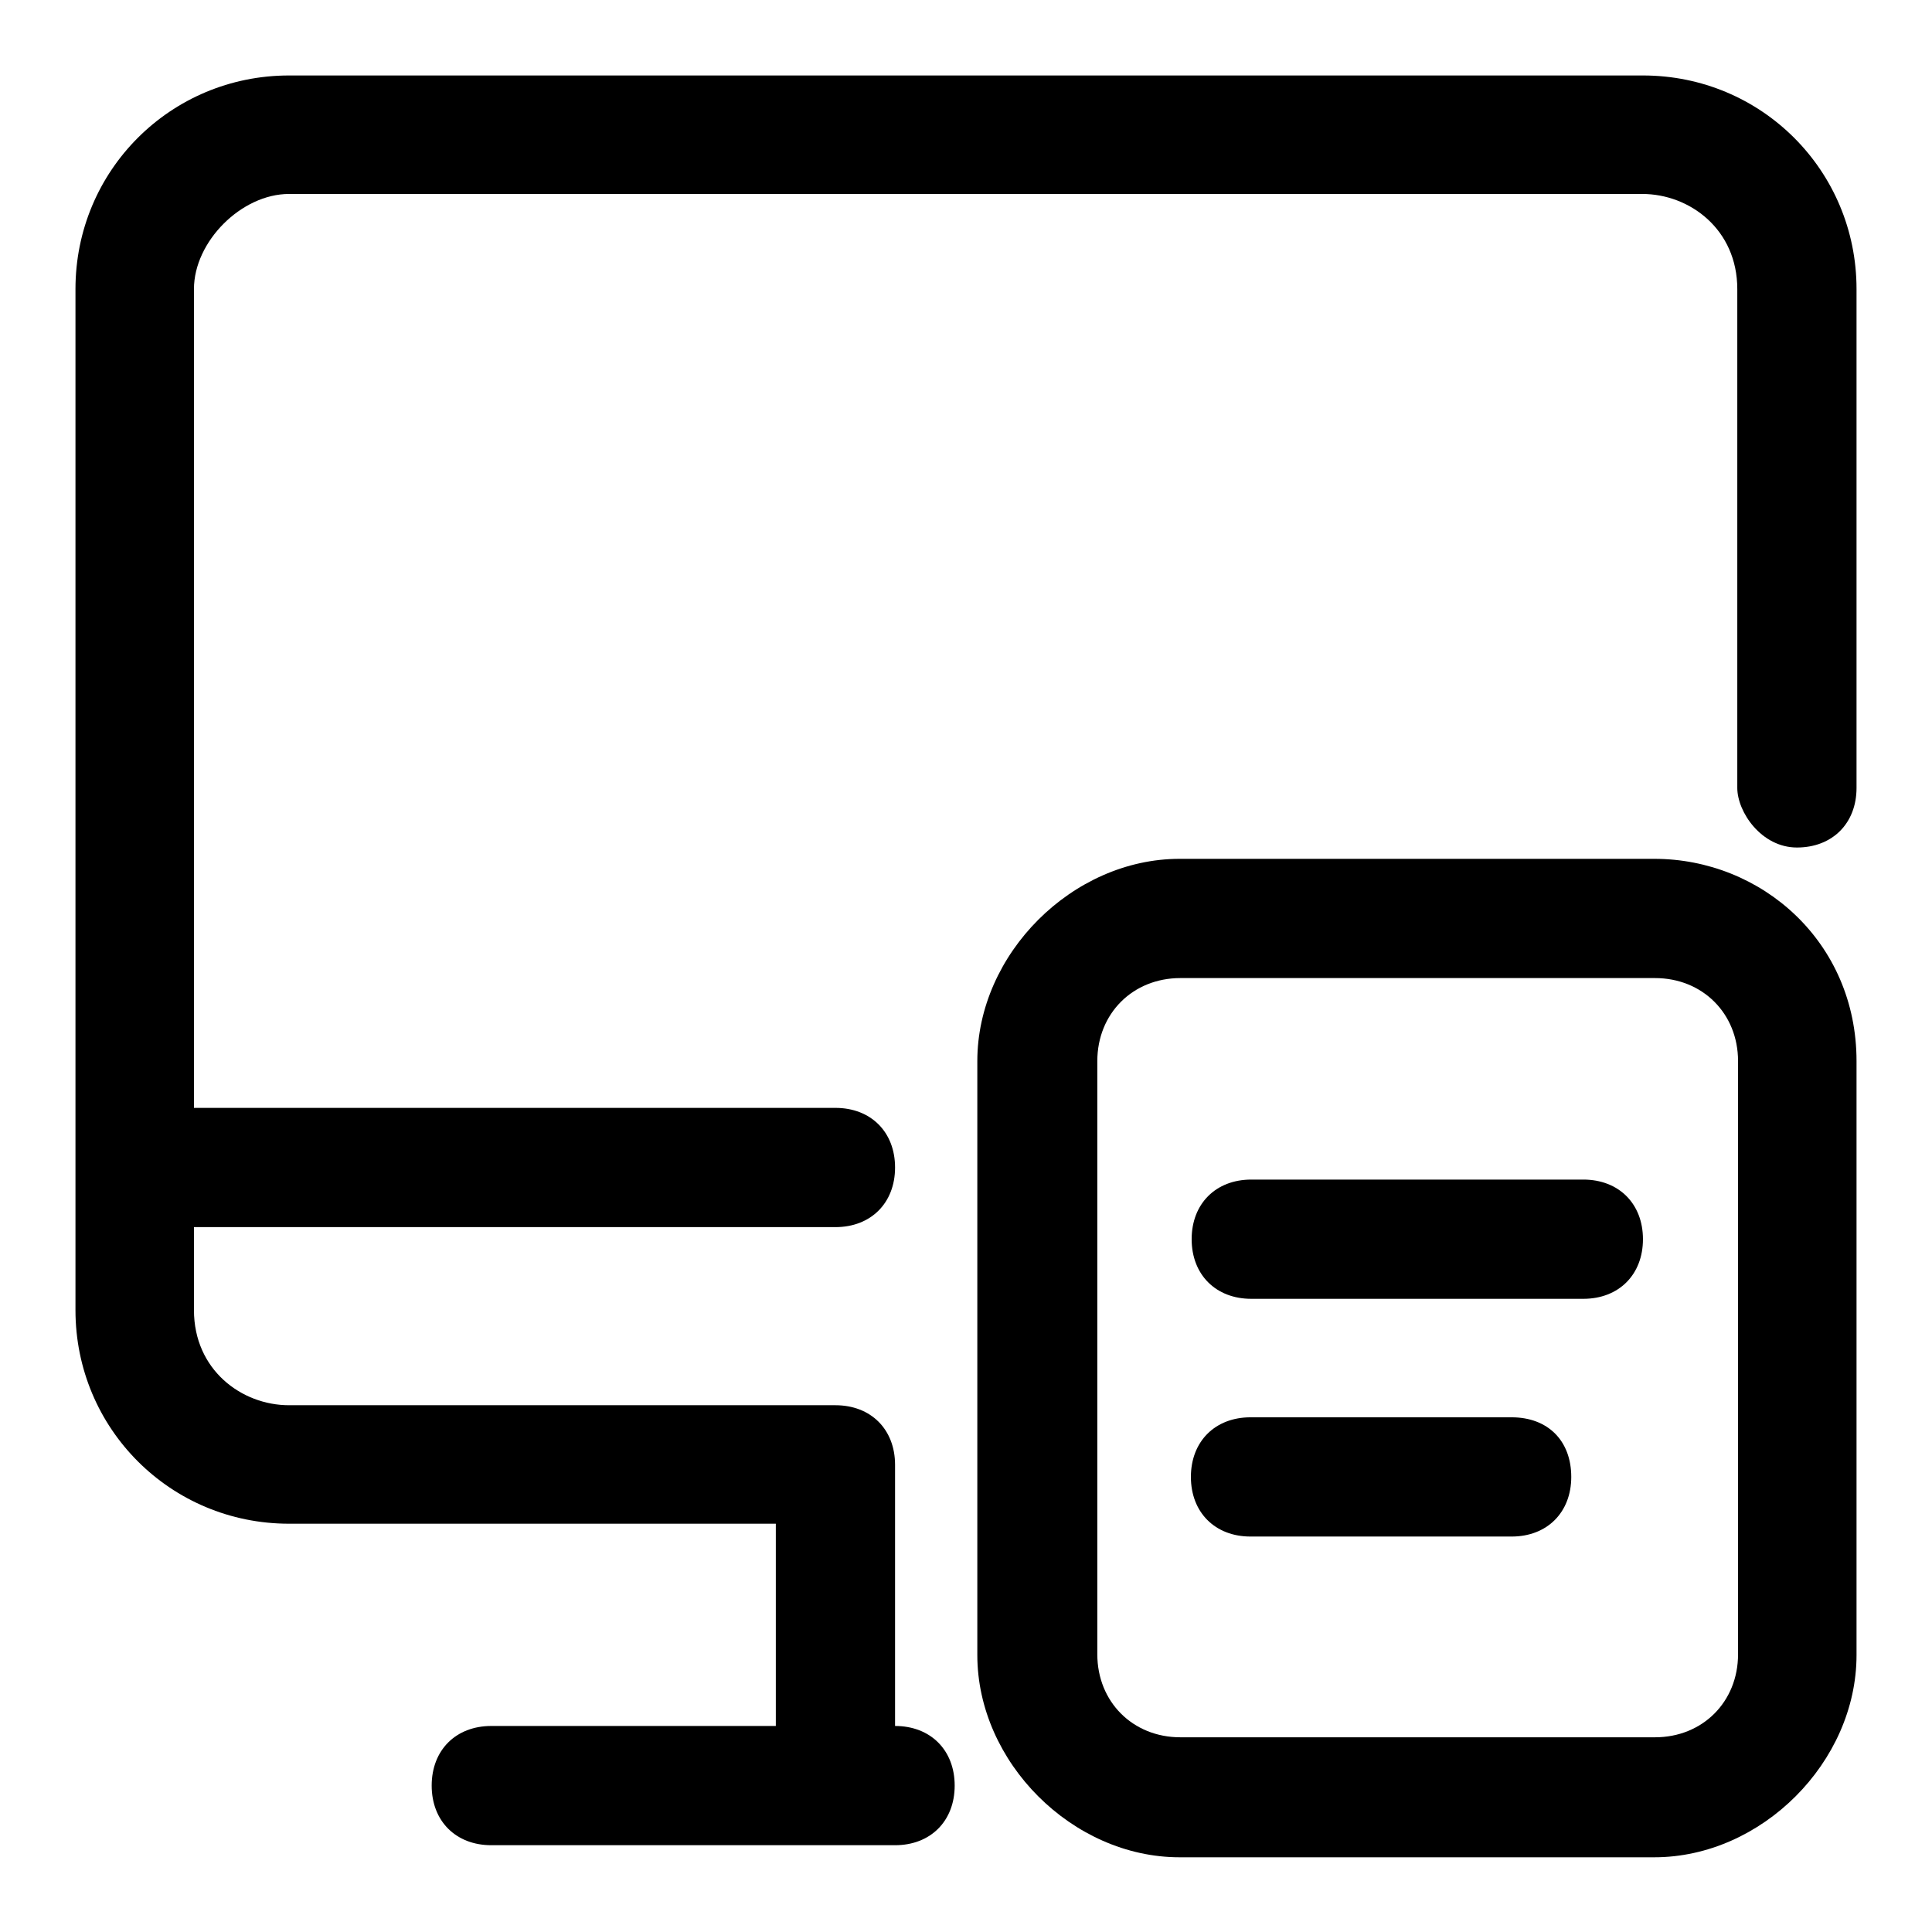 <?xml version="1.0" encoding="utf-8"?>
<!-- Svg Vector Icons : http://www.onlinewebfonts.com/icon -->
<!DOCTYPE svg PUBLIC "-//W3C//DTD SVG 1.1//EN" "http://www.w3.org/Graphics/SVG/1.1/DTD/svg11.dtd">
<svg version="1.1" xmlns="http://www.w3.org/2000/svg" xmlns:xlink="http://www.w3.org/1999/xlink" x="0px" y="0px" viewBox="0 0 256 256" enable-background="new 0 0 256 256" xml:space="preserve">
<g><g><path fill="#000000" d="M217.7,10H38.3C22.6,10,10,22.6,10,38.3v135.3c0,15.7,12.6,28.3,28.3,28.3h64.5v26.8H65.1c-4.7,0-7.9,3.2-7.9,7.9s3.2,7.9,7.9,7.9h53.5c4.7,0,7.9-3.2,7.9-7.9s-3.2-7.9-7.9-7.9v-34.6c0-4.7-3.2-7.9-7.9-7.9H38.3c-6.3,0-12.6-4.7-12.6-12.6v-11h85c4.7,0,7.9-3.2,7.9-7.9s-3.2-7.9-7.9-7.9h-85V38.3c0-6.3,6.3-12.6,12.6-12.6h179.3c6.3,0,12.6,4.7,12.6,12.6v66.1c0,3.2,3.2,7.9,7.9,7.9c4.7,0,7.9-3.2,7.9-7.9V38.3C246,22.6,233.4,10,217.7,10z"/><path fill="#000000" d="M209.8,156.3h-44c-4.7,0-7.9,3.2-7.9,7.9s3.2,7.9,7.9,7.9h44c4.7,0,7.9-3.2,7.9-7.9C217.7,159.5,214.5,156.3,209.8,156.3z"/><path fill="#000000" d="M200.3,187.8h-34.6c-4.7,0-7.9,3.2-7.9,7.9c0,4.7,3.2,7.9,7.9,7.9h34.6c4.7,0,7.9-3.2,7.9-7.9C208.2,190.9,205.1,187.8,200.3,187.8z"/><path fill="#000000" d="M219.2,113.8h-62.9c-14.2,0-26.8,12.6-26.8,26.8v78.7c0,14.2,12.6,26.8,26.8,26.8h62.9c14.2,0,26.8-12.6,26.8-26.8v-78.7C246,124.8,233.4,113.8,219.2,113.8z M230.3,219.2c0,6.3-4.7,11-11,11h-62.9c-6.3,0-11-4.7-11-11v-78.6c0-6.3,4.7-11,11-11h62.9c6.3,0,11,4.7,11,11L230.3,219.2L230.3,219.2z"/></g></g>
</svg>